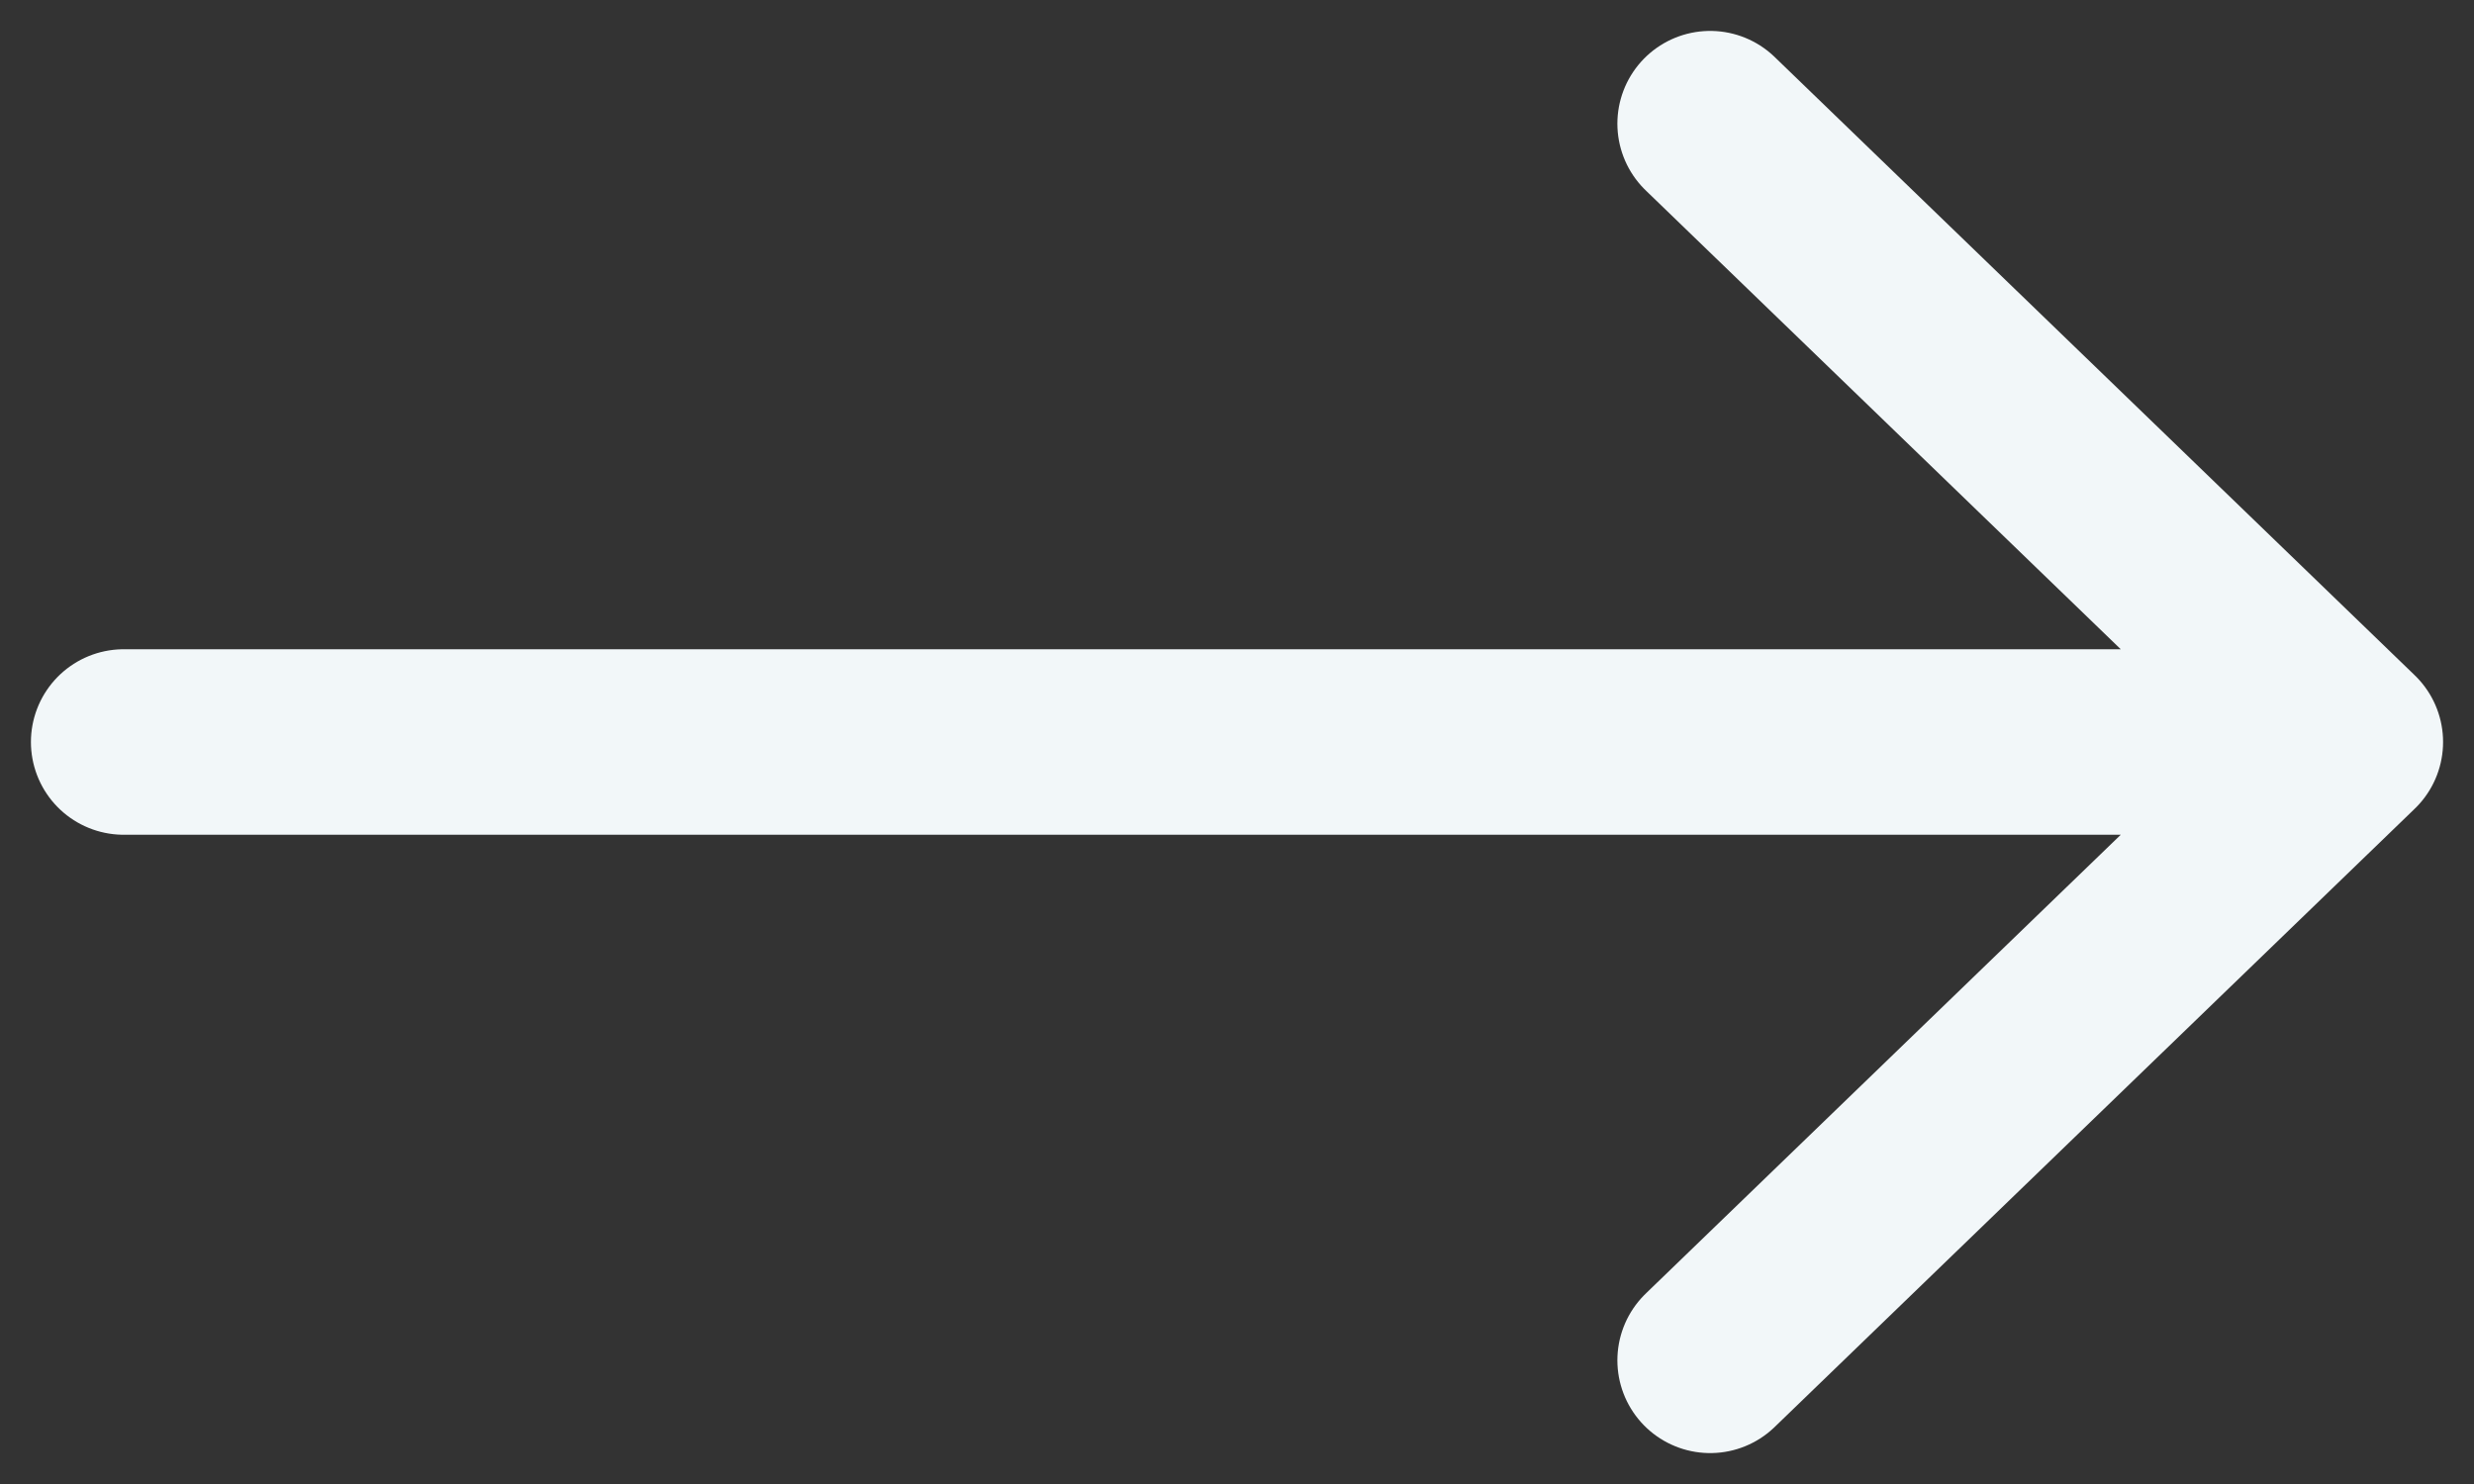 <?xml version="1.0" encoding="UTF-8"?> <svg xmlns="http://www.w3.org/2000/svg" width="20" height="12" viewBox="0 0 20 12" fill="none"><rect x="0" y="0" width="20" height="12" fill="#333333" stroke="none"/><path d="M1 6H19M19 6L13.825 1M19 6L13.825 11" stroke="#F2F7F9" stroke-width="1.5" stroke-linecap="round" stroke-linejoin="round"></path></svg> 